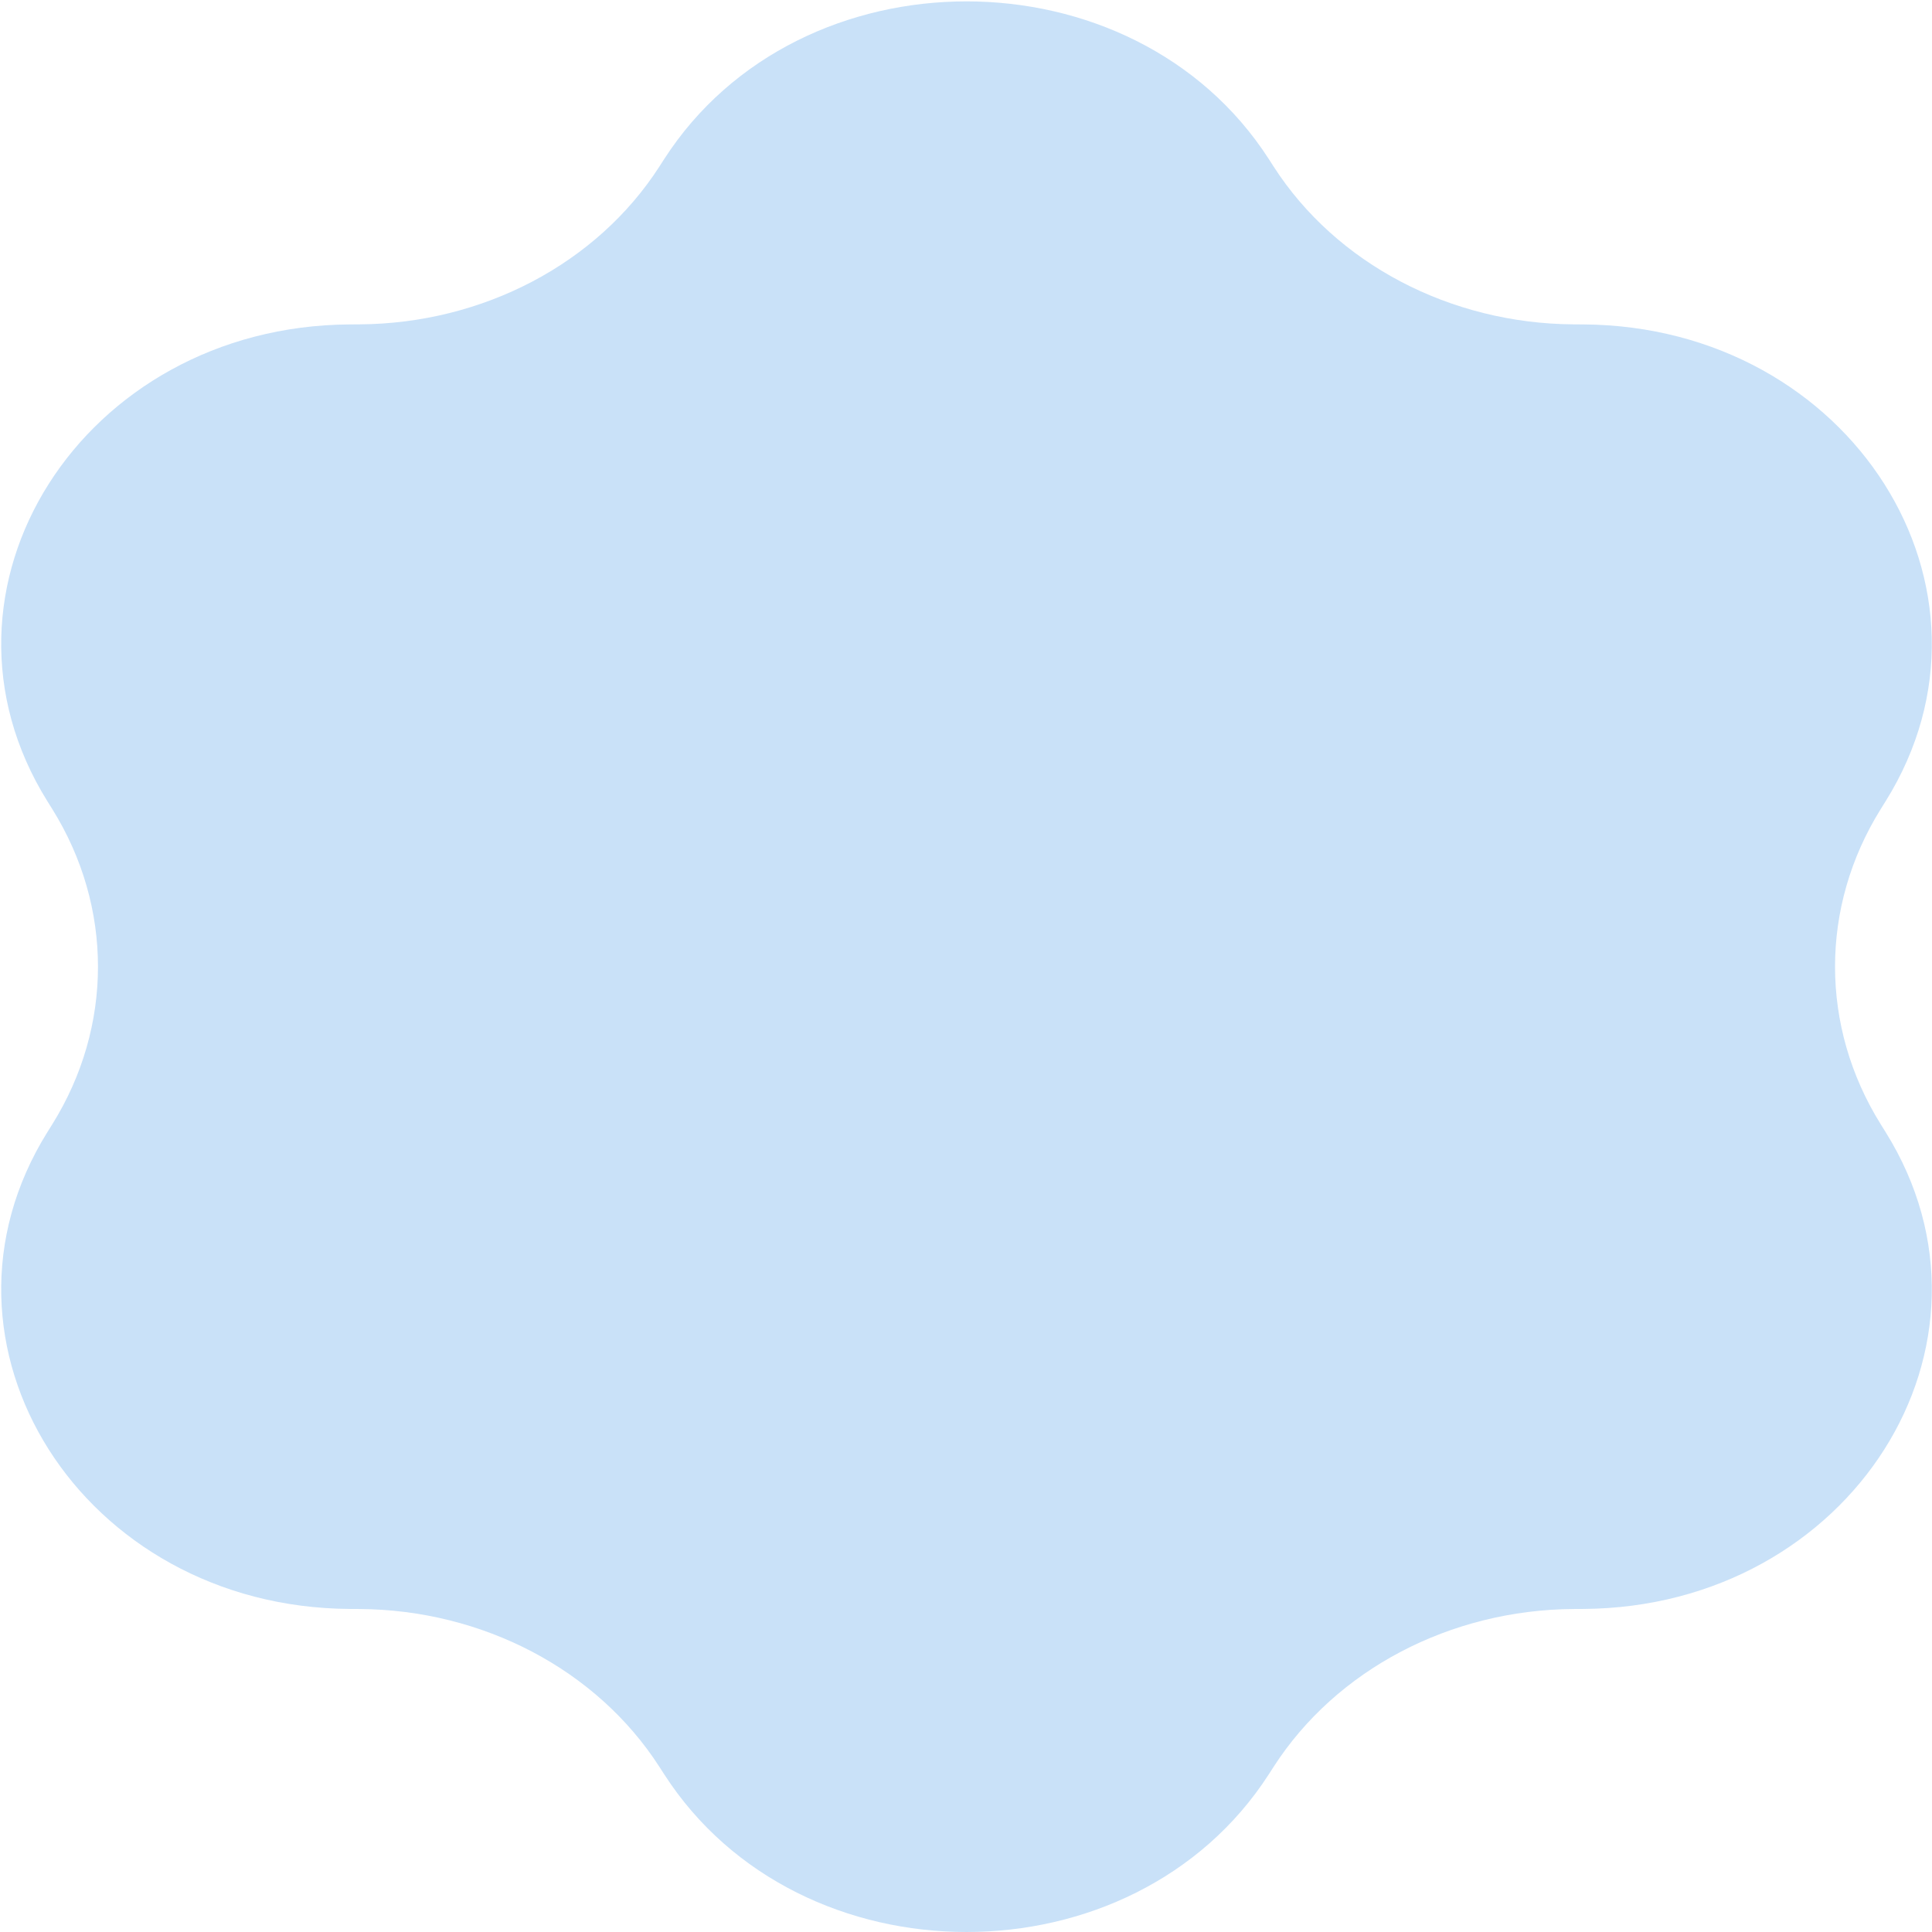 <svg xmlns="http://www.w3.org/2000/svg" width="250" height="250" viewBox="0 0 250 250" fill="none"><path d="M85.949 20.581C103.474 -6.624 146.658 -6.624 164.182 20.581L164.819 21.57C172.905 34.12 187.642 41.87 203.618 41.972L204.877 41.98C239.507 42.201 261.099 76.264 243.993 103.69L243.372 104.686C235.48 117.338 235.48 132.839 243.372 145.492L243.993 146.487C261.099 173.914 239.507 207.976 204.877 208.197L203.618 208.204C187.642 208.307 172.905 216.057 164.819 228.607L164.182 229.595C146.658 256.801 103.474 256.801 85.949 229.595L85.312 228.607C77.228 216.057 62.489 208.307 46.513 208.204L45.255 208.197C10.625 207.976 -10.966 173.914 6.138 146.487L6.76 145.492C14.651 132.839 14.651 117.338 6.76 104.686L6.138 103.69C-10.966 76.264 10.625 42.201 45.255 41.98L46.513 41.972C62.489 41.87 77.228 34.12 85.312 21.57L85.949 20.581Z" fill="#C9E1F8"></path></svg>
